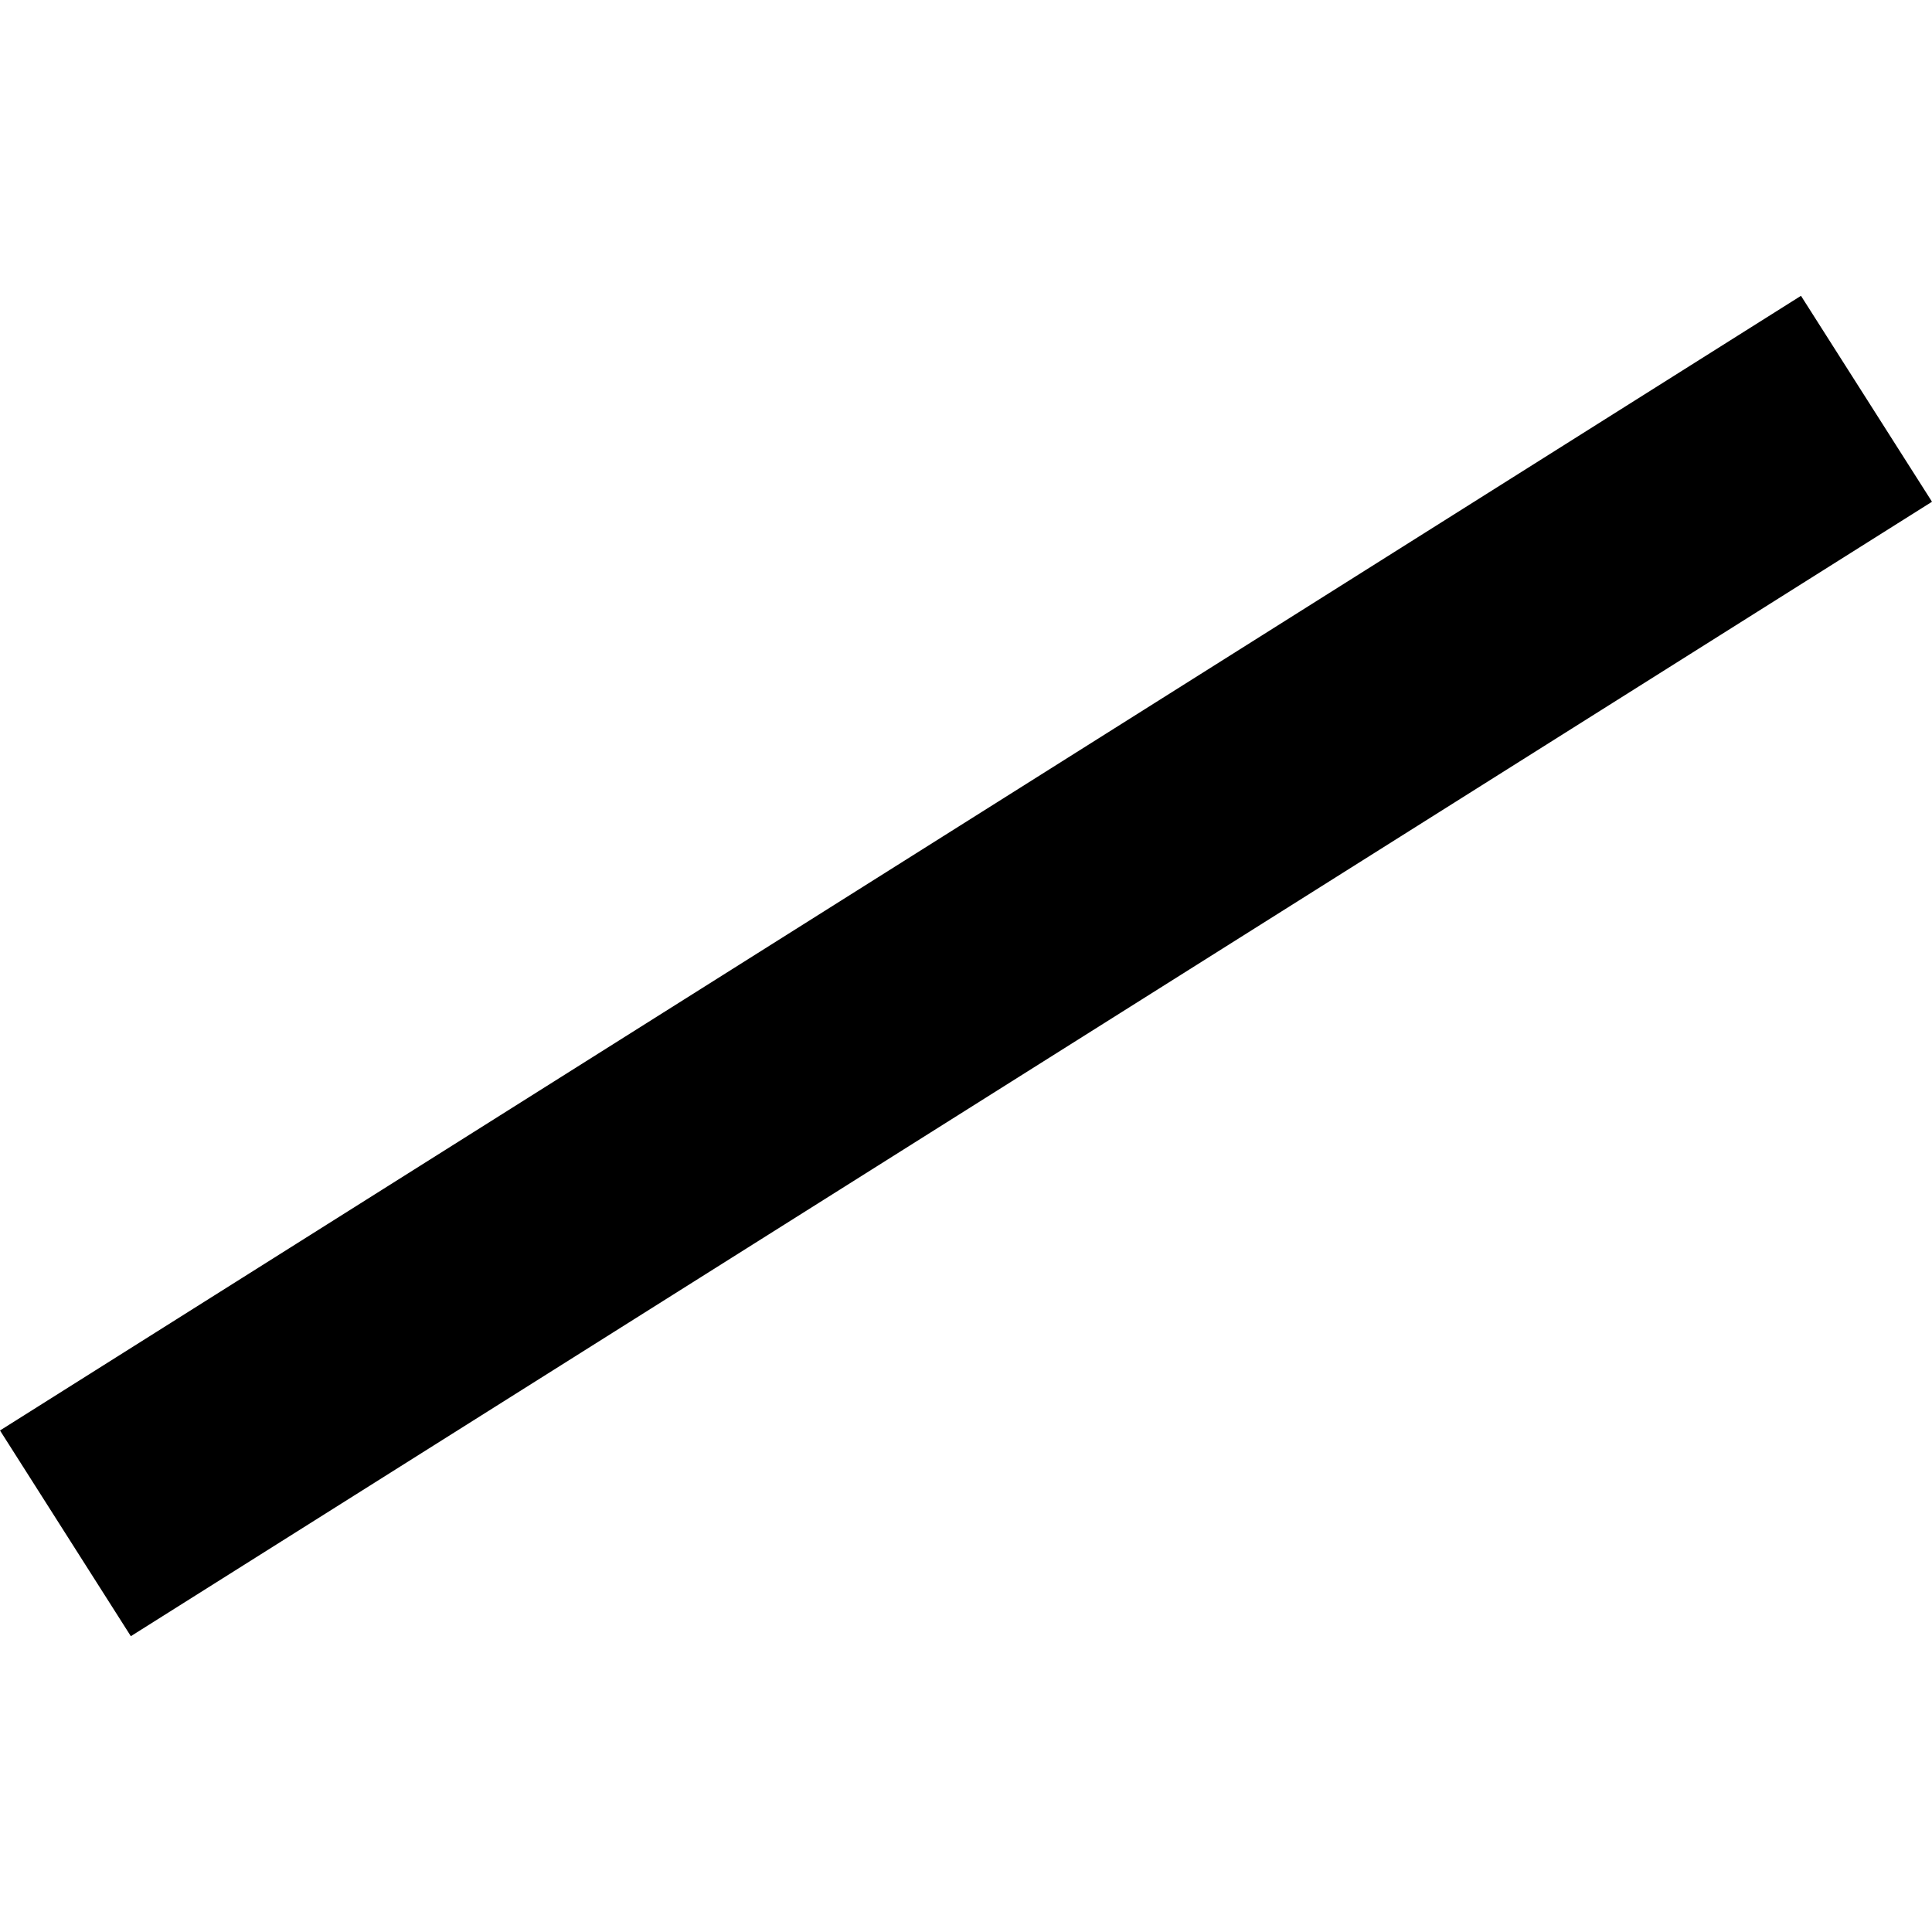 <?xml version="1.0" encoding="utf-8" standalone="no"?>
<!DOCTYPE svg PUBLIC "-//W3C//DTD SVG 1.1//EN"
  "http://www.w3.org/Graphics/SVG/1.1/DTD/svg11.dtd">
<!-- Created with matplotlib (https://matplotlib.org/) -->
<svg height="288pt" version="1.1" viewBox="0 0 288 288" width="288pt" xmlns="http://www.w3.org/2000/svg" xmlns:xlink="http://www.w3.org/1999/xlink">
 <defs>
  <style type="text/css">
*{stroke-linecap:butt;stroke-linejoin:round;}
  </style>
 </defs>
 <g id="figure_1">
  <g id="patch_1">
   <path d="M 0 288 
L 288 288 
L 288 0 
L 0 0 
z
" style="fill:none;opacity:0;"/>
  </g>
  <g id="axes_1">
   <g id="PatchCollection_1">
    <path clip-path="url(#p360651a7e1)" d="M 0 213.238 
L 19.504 243.904 
L 288 74.794 
L 268.469 44.096 
L 0 213.238 
"/>
   </g>
  </g>
 </g>
 <defs>
  <clipPath id="p360651a7e1">
   <rect height="199.807" width="288" x="0" y="44.096"/>
  </clipPath>
 </defs>
</svg>
